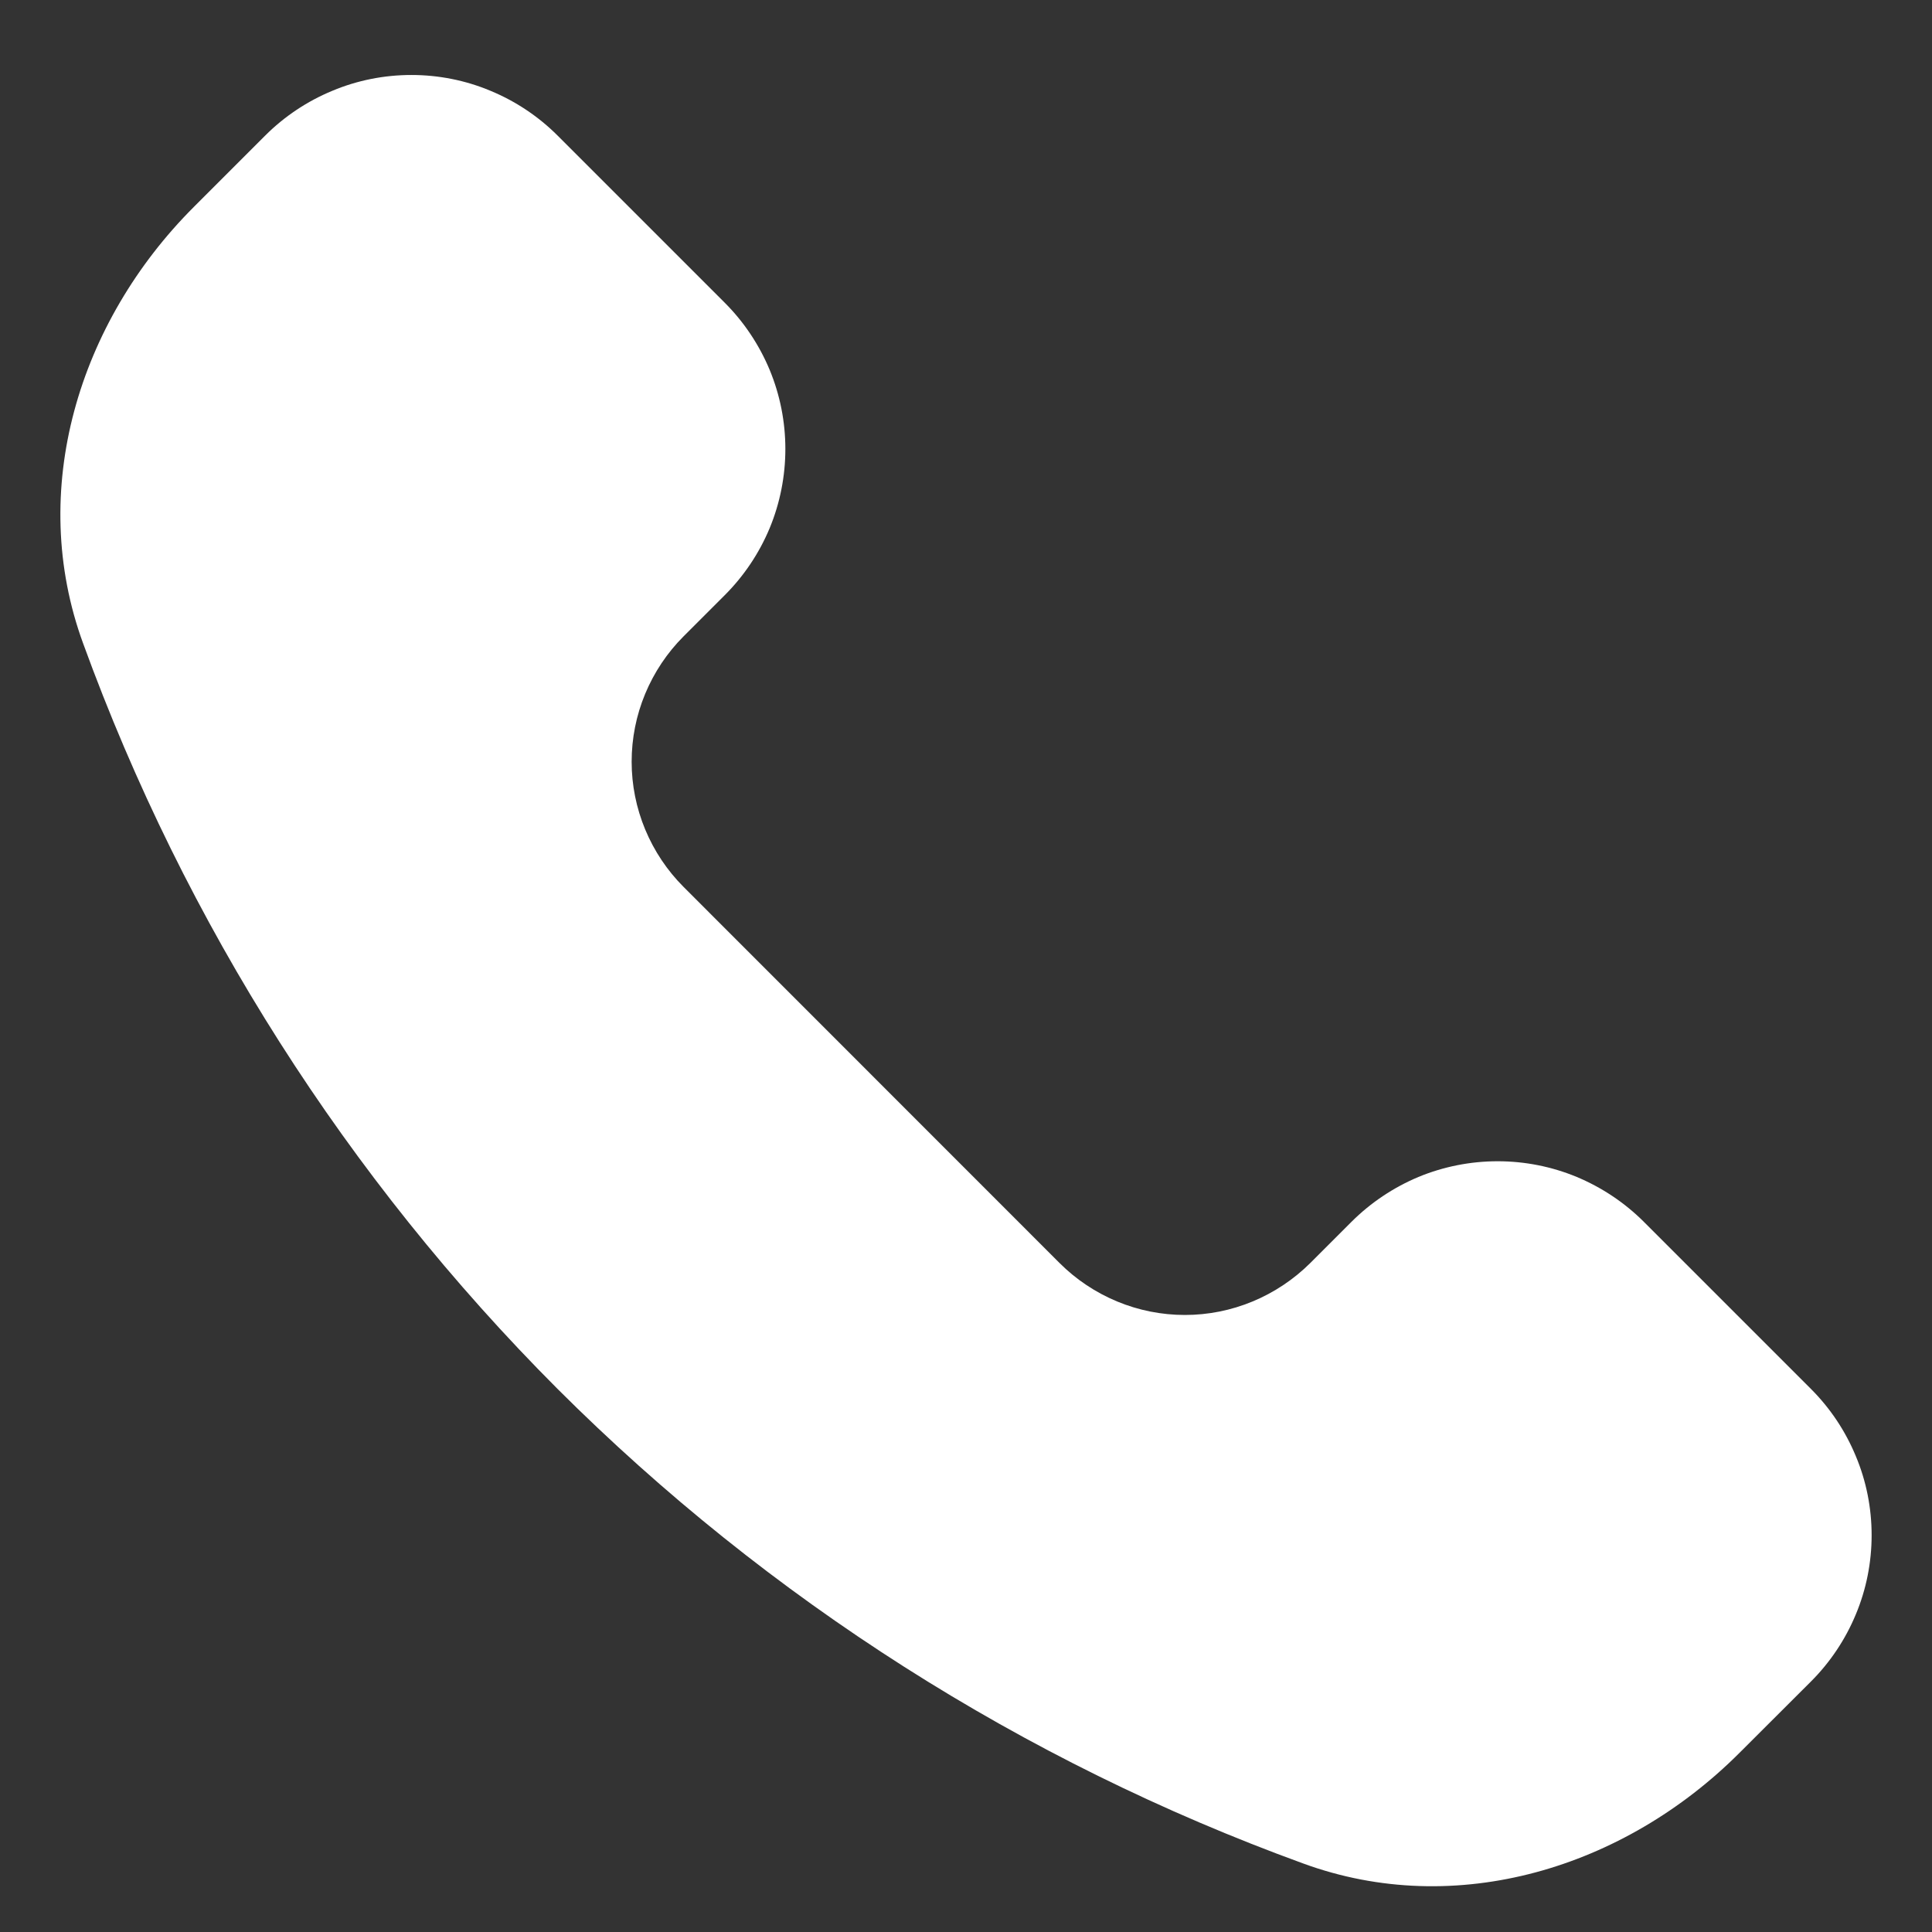 <svg width="16" height="16" viewBox="0 0 16 16" fill="none" xmlns="http://www.w3.org/2000/svg">
<rect x="0" y="0" width="16" height="16" fill="#333333" stroke="none"/>
<path d="M4.618 11.503C2.874 9.756 1.533 7.649 0.689 5.33C0.224 4.062 0.65 2.669 1.605 1.714L2.196 1.123C2.355 0.964 2.544 0.838 2.752 0.752C2.959 0.665 3.182 0.621 3.407 0.621C3.632 0.621 3.855 0.665 4.062 0.752C4.27 0.838 4.459 0.964 4.618 1.123L6.002 2.507C6.161 2.666 6.287 2.855 6.374 3.063C6.46 3.271 6.504 3.493 6.504 3.718C6.504 3.943 6.46 4.166 6.374 4.374C6.287 4.582 6.161 4.77 6.002 4.929L5.661 5.27C5.525 5.406 5.417 5.568 5.343 5.746C5.269 5.924 5.231 6.115 5.231 6.308C5.231 6.5 5.269 6.691 5.343 6.869C5.417 7.047 5.525 7.209 5.661 7.345L8.775 10.46C8.911 10.596 9.073 10.704 9.251 10.778C9.429 10.852 9.62 10.89 9.813 10.89C10.005 10.89 10.196 10.852 10.374 10.778C10.552 10.704 10.714 10.596 10.851 10.46L11.192 10.119C11.351 9.96 11.54 9.834 11.747 9.747C11.955 9.661 12.178 9.617 12.403 9.617C12.628 9.617 12.851 9.661 13.058 9.747C13.266 9.834 13.455 9.96 13.614 10.119L14.998 11.503C15.157 11.662 15.283 11.851 15.369 12.059C15.456 12.266 15.5 12.489 15.5 12.714C15.5 12.939 15.456 13.162 15.369 13.37C15.283 13.577 15.157 13.766 14.998 13.925L14.407 14.515C13.452 15.471 12.059 15.897 10.791 15.432C8.472 14.588 6.365 13.247 4.618 11.503Z" fill="white"/>
</svg>
